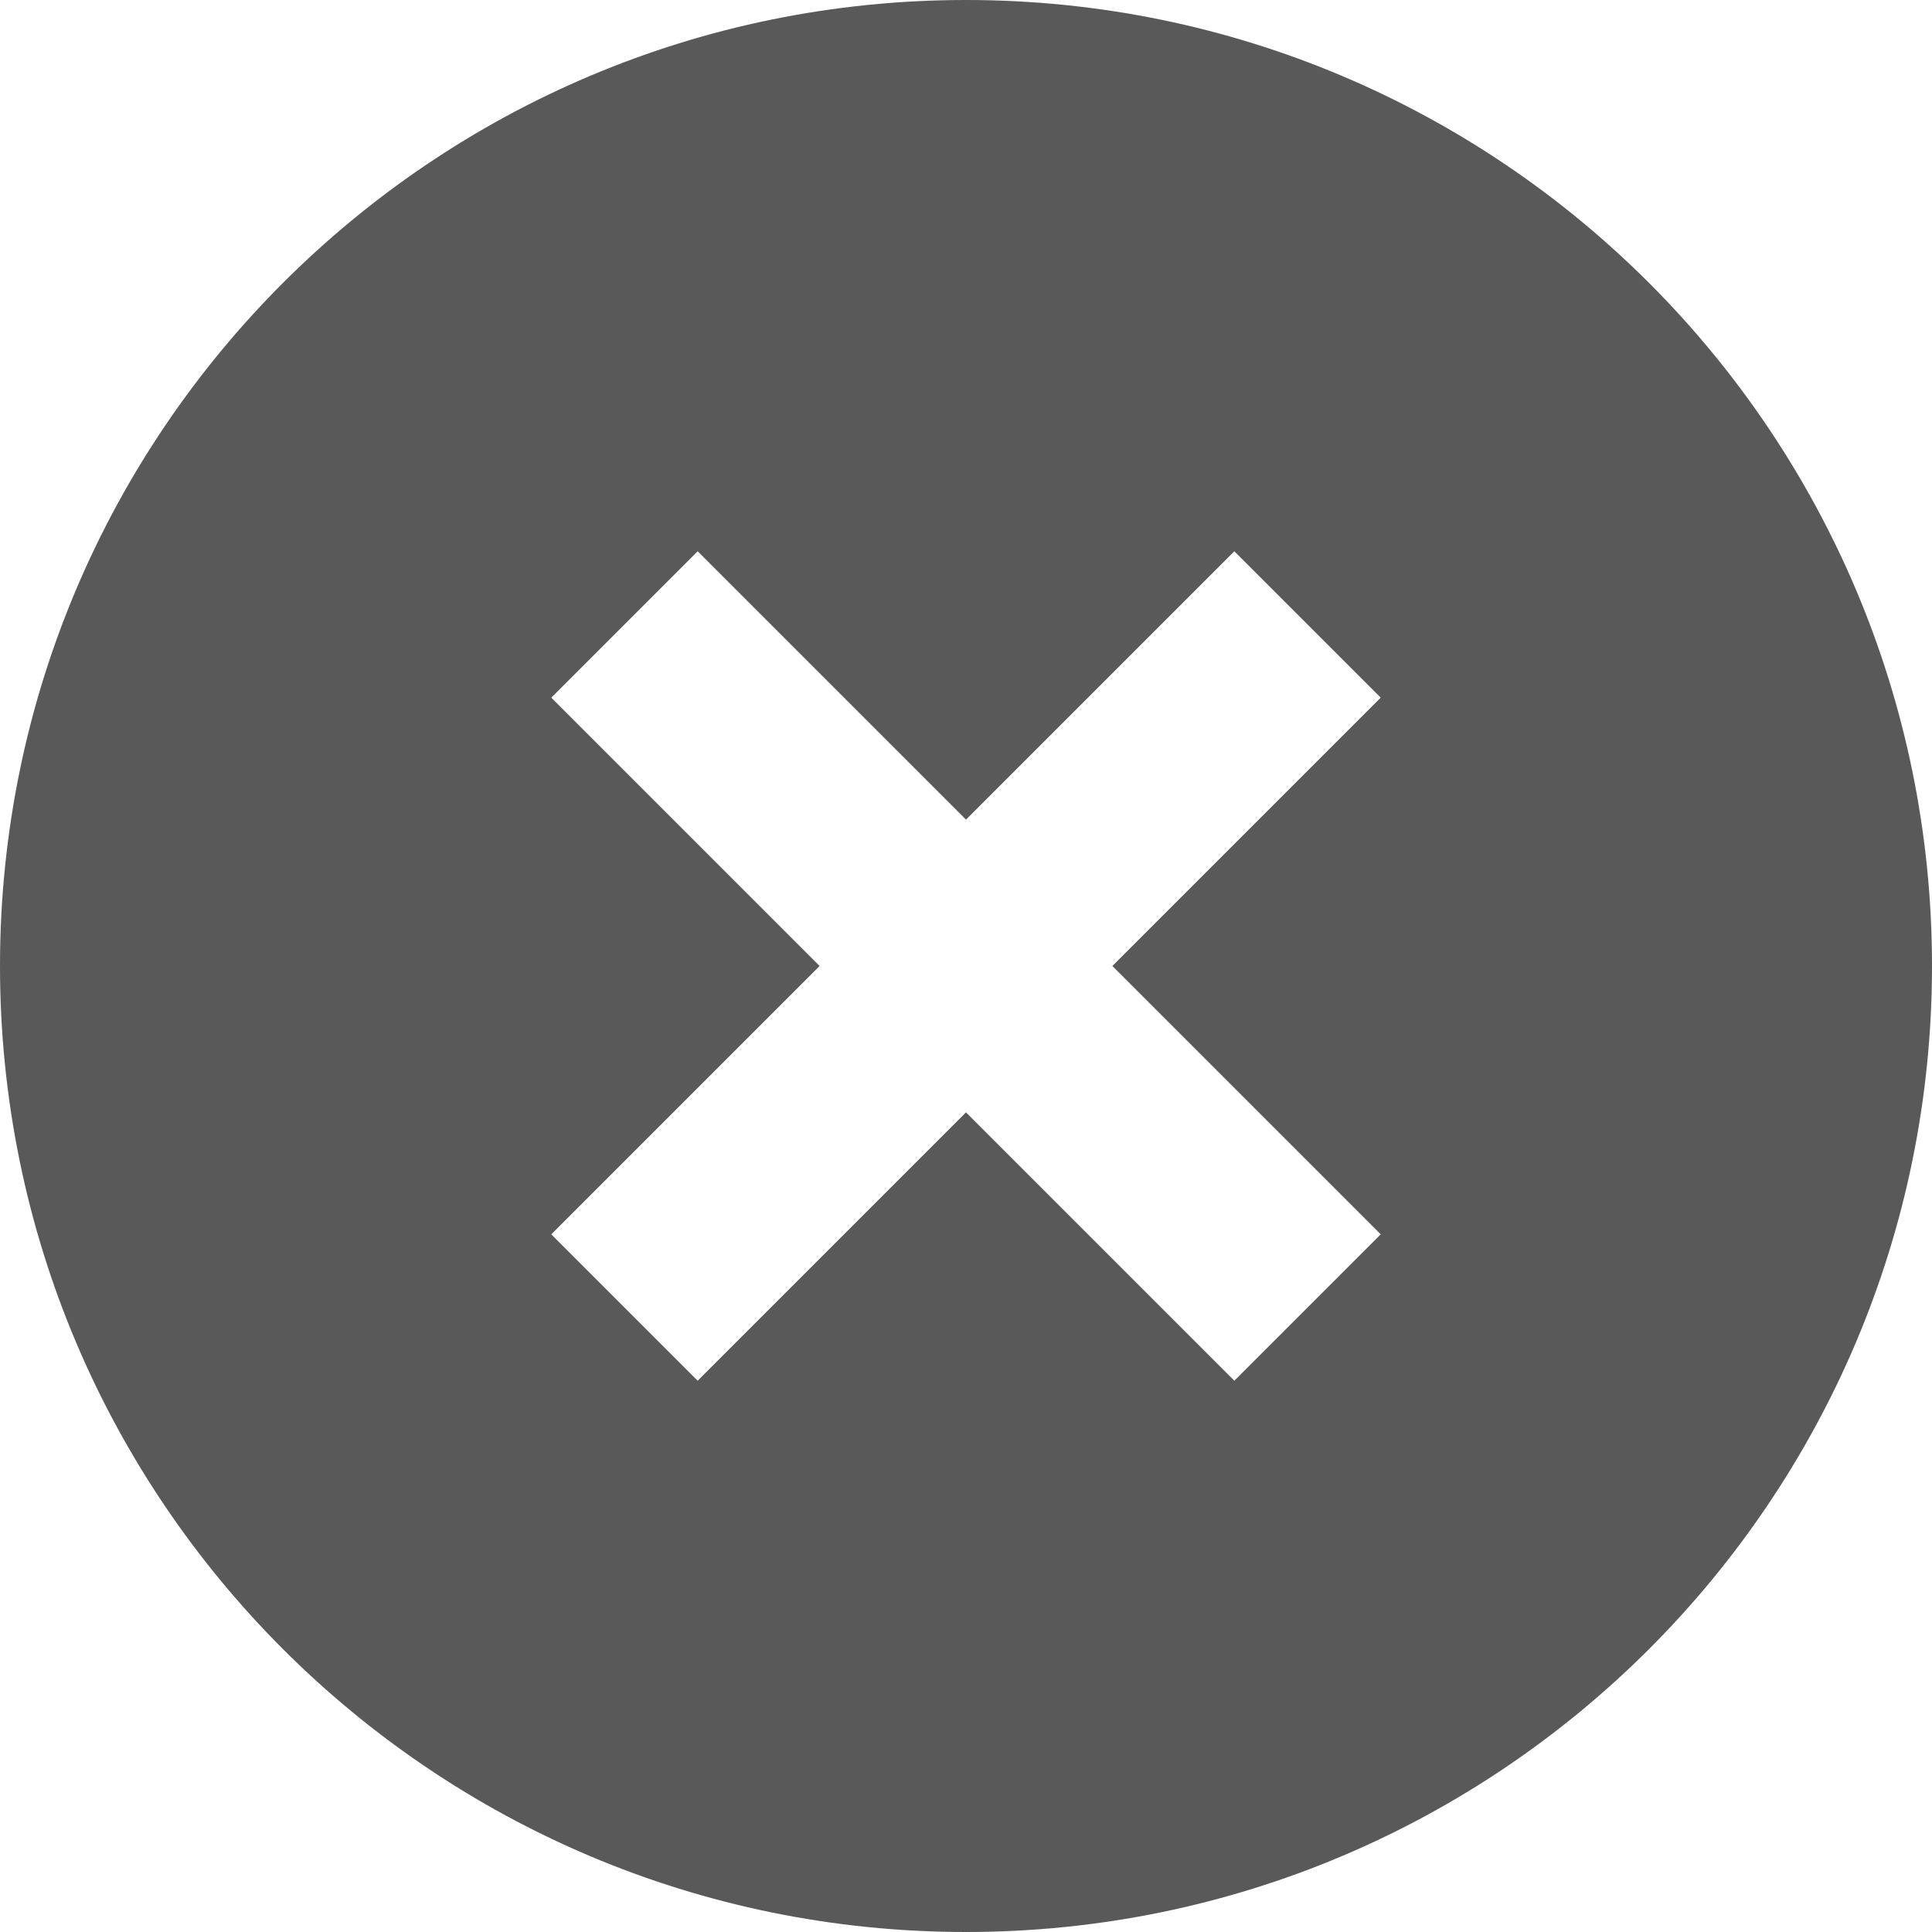 <svg xmlns="http://www.w3.org/2000/svg" xmlns:xlink="http://www.w3.org/1999/xlink" fill="#008cf0" height="800px" width="800px" version="1.1" id="Layer_1" viewBox="0 0 512 512" xml:space="preserve">
<g>
	<g>
		<path d="M256,0C114.615,0,0,114.615,0,256s114.615,256,256,256s256-114.615,256-256S397.385,0,256,0z M327.115,365.904    L256,294.789l-71.115,71.115l-38.789-38.789L217.211,256l-71.115-71.115l38.789-38.789L256,217.211l71.115-71.115l38.789,38.789    L294.789,256l71.115,71.115L327.115,365.904z" fill="#595959"/>
	</g>
</g>
</svg>